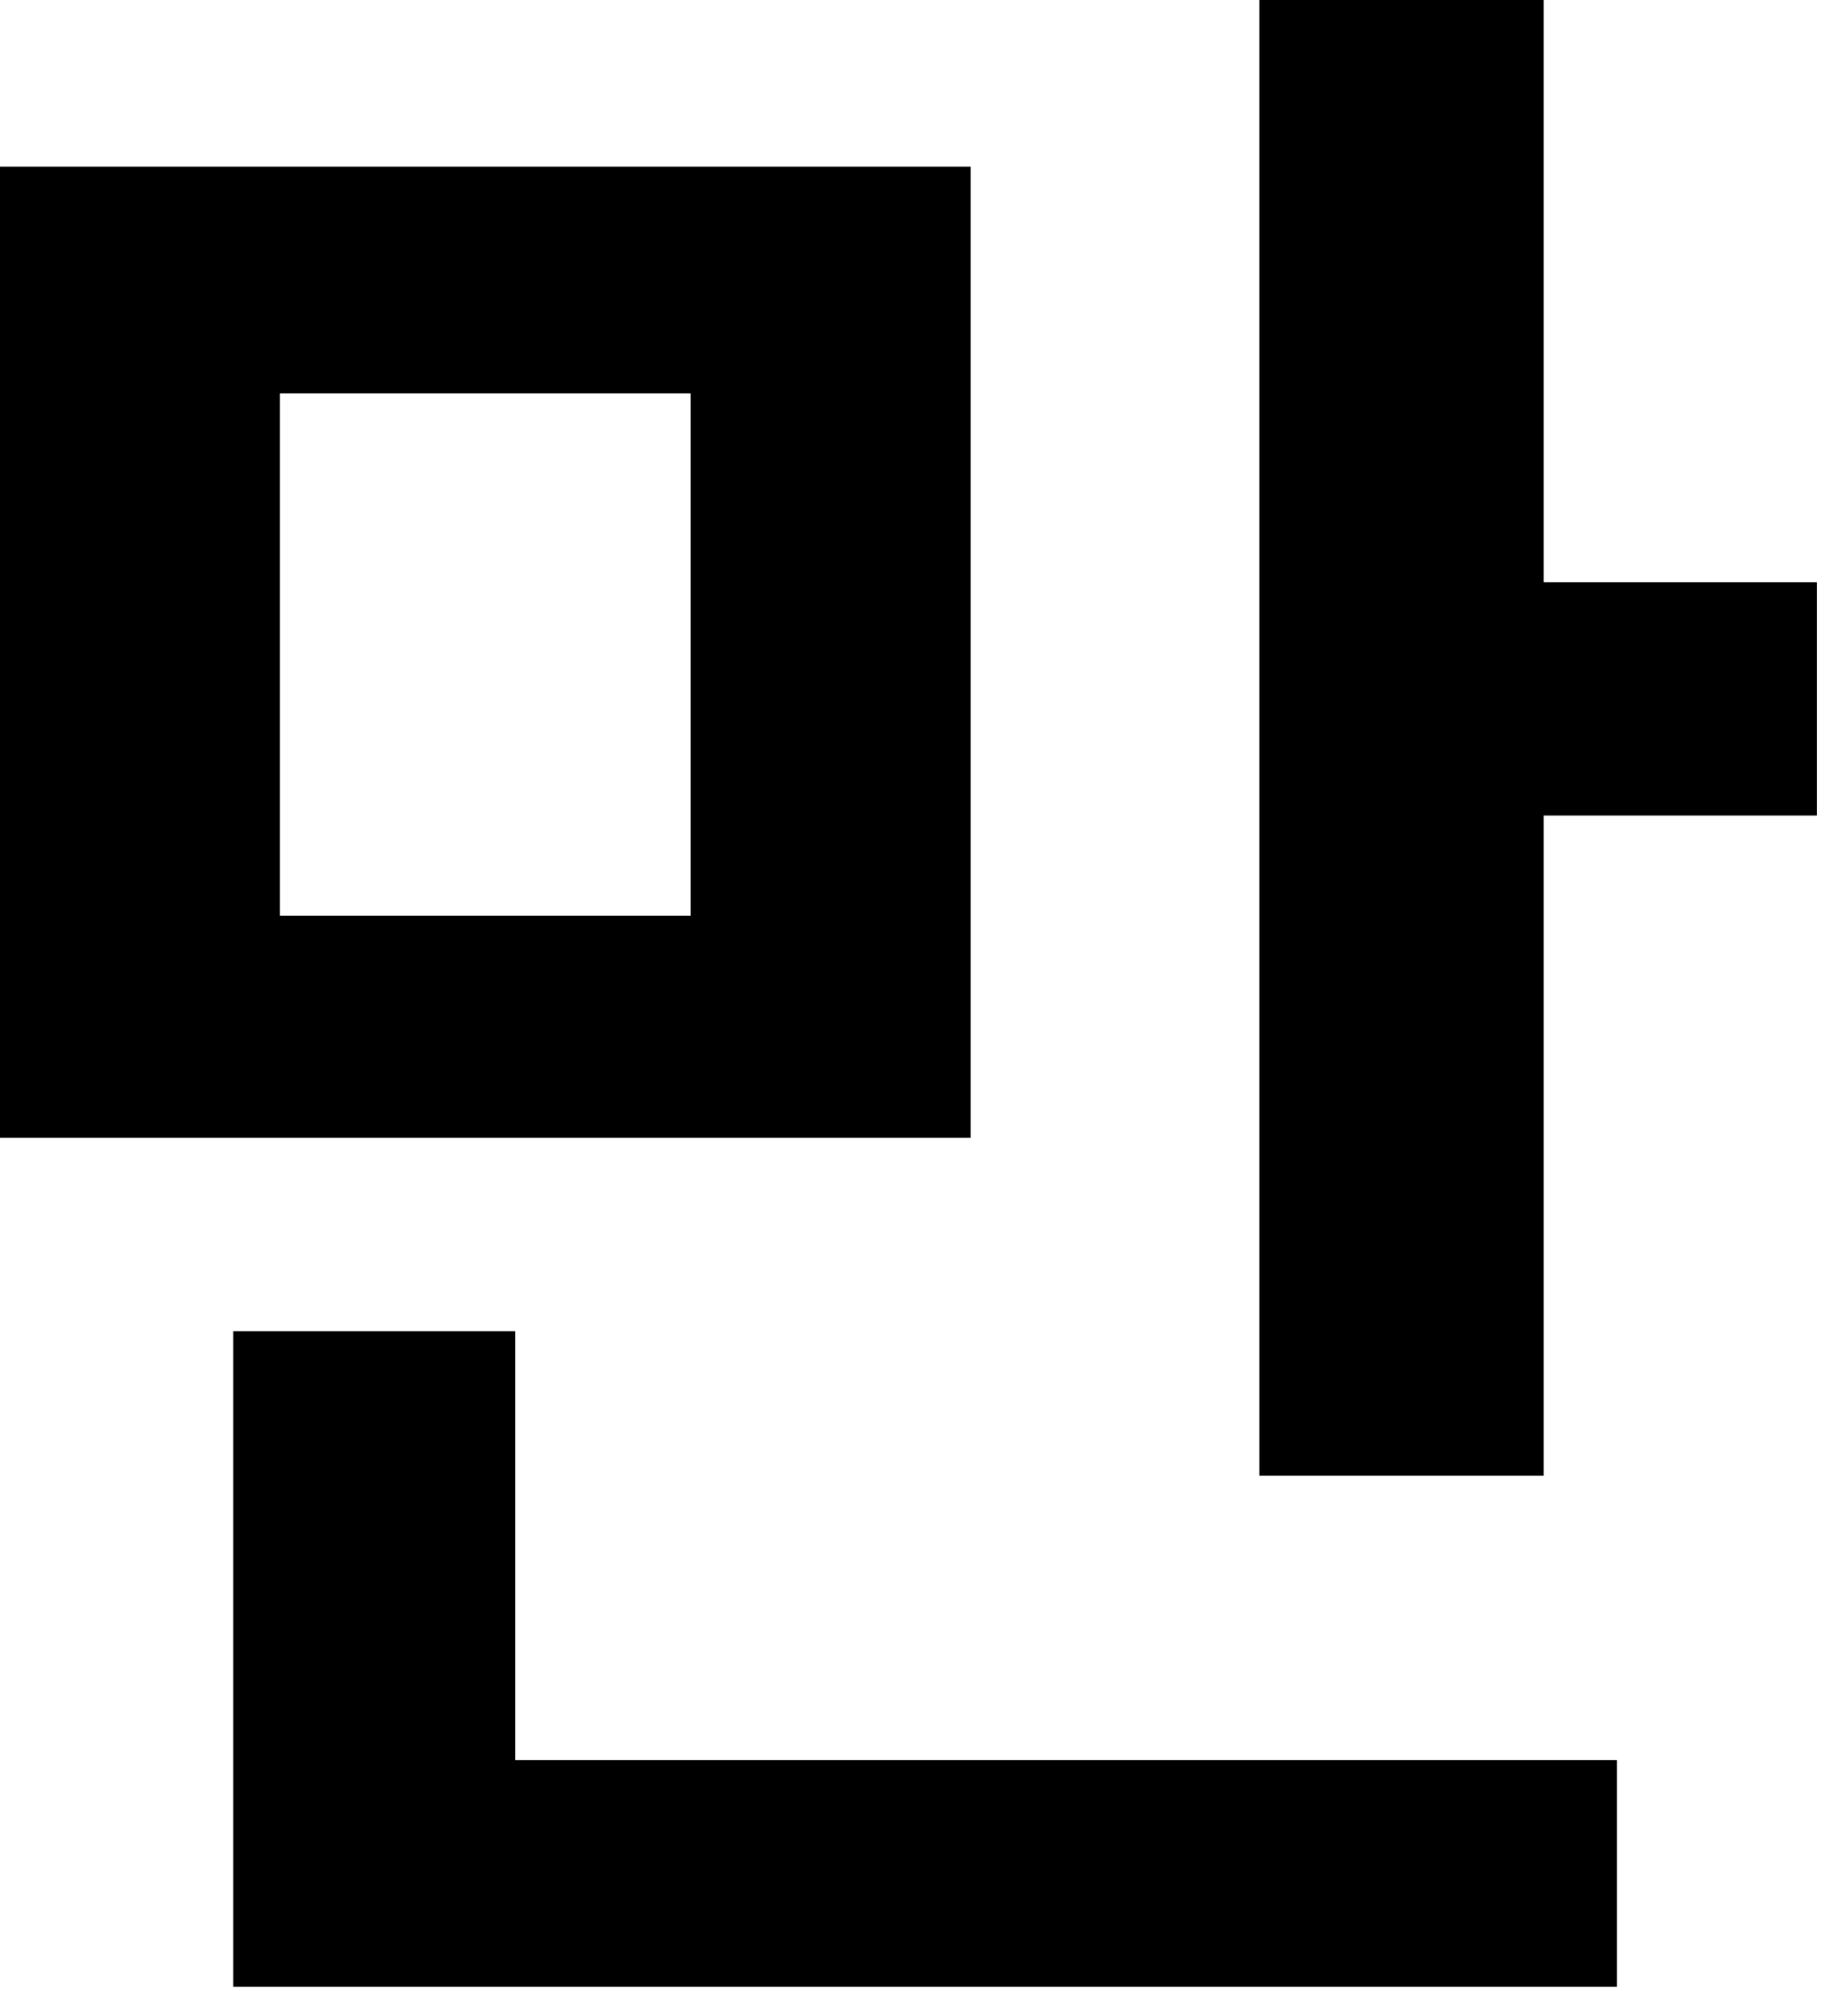 <?xml version="1.0" encoding="utf-8"?>
<svg xmlns="http://www.w3.org/2000/svg" fill="none" height="100%" overflow="visible" preserveAspectRatio="none" style="display: block;" viewBox="0 0 13 14" width="100%">
<path d="M6.828 1.172V8H0V1.172H6.828ZM1.641 13.969V9.359H3.625V12.375H11.375V13.969H1.641ZM1.969 6.438H4.859V2.766H1.969V6.438ZM8.859 10.375V0H10.859V4.094H12.781V5.734H10.859V10.375H8.859Z" fill="black" id="Vector"/>
</svg>